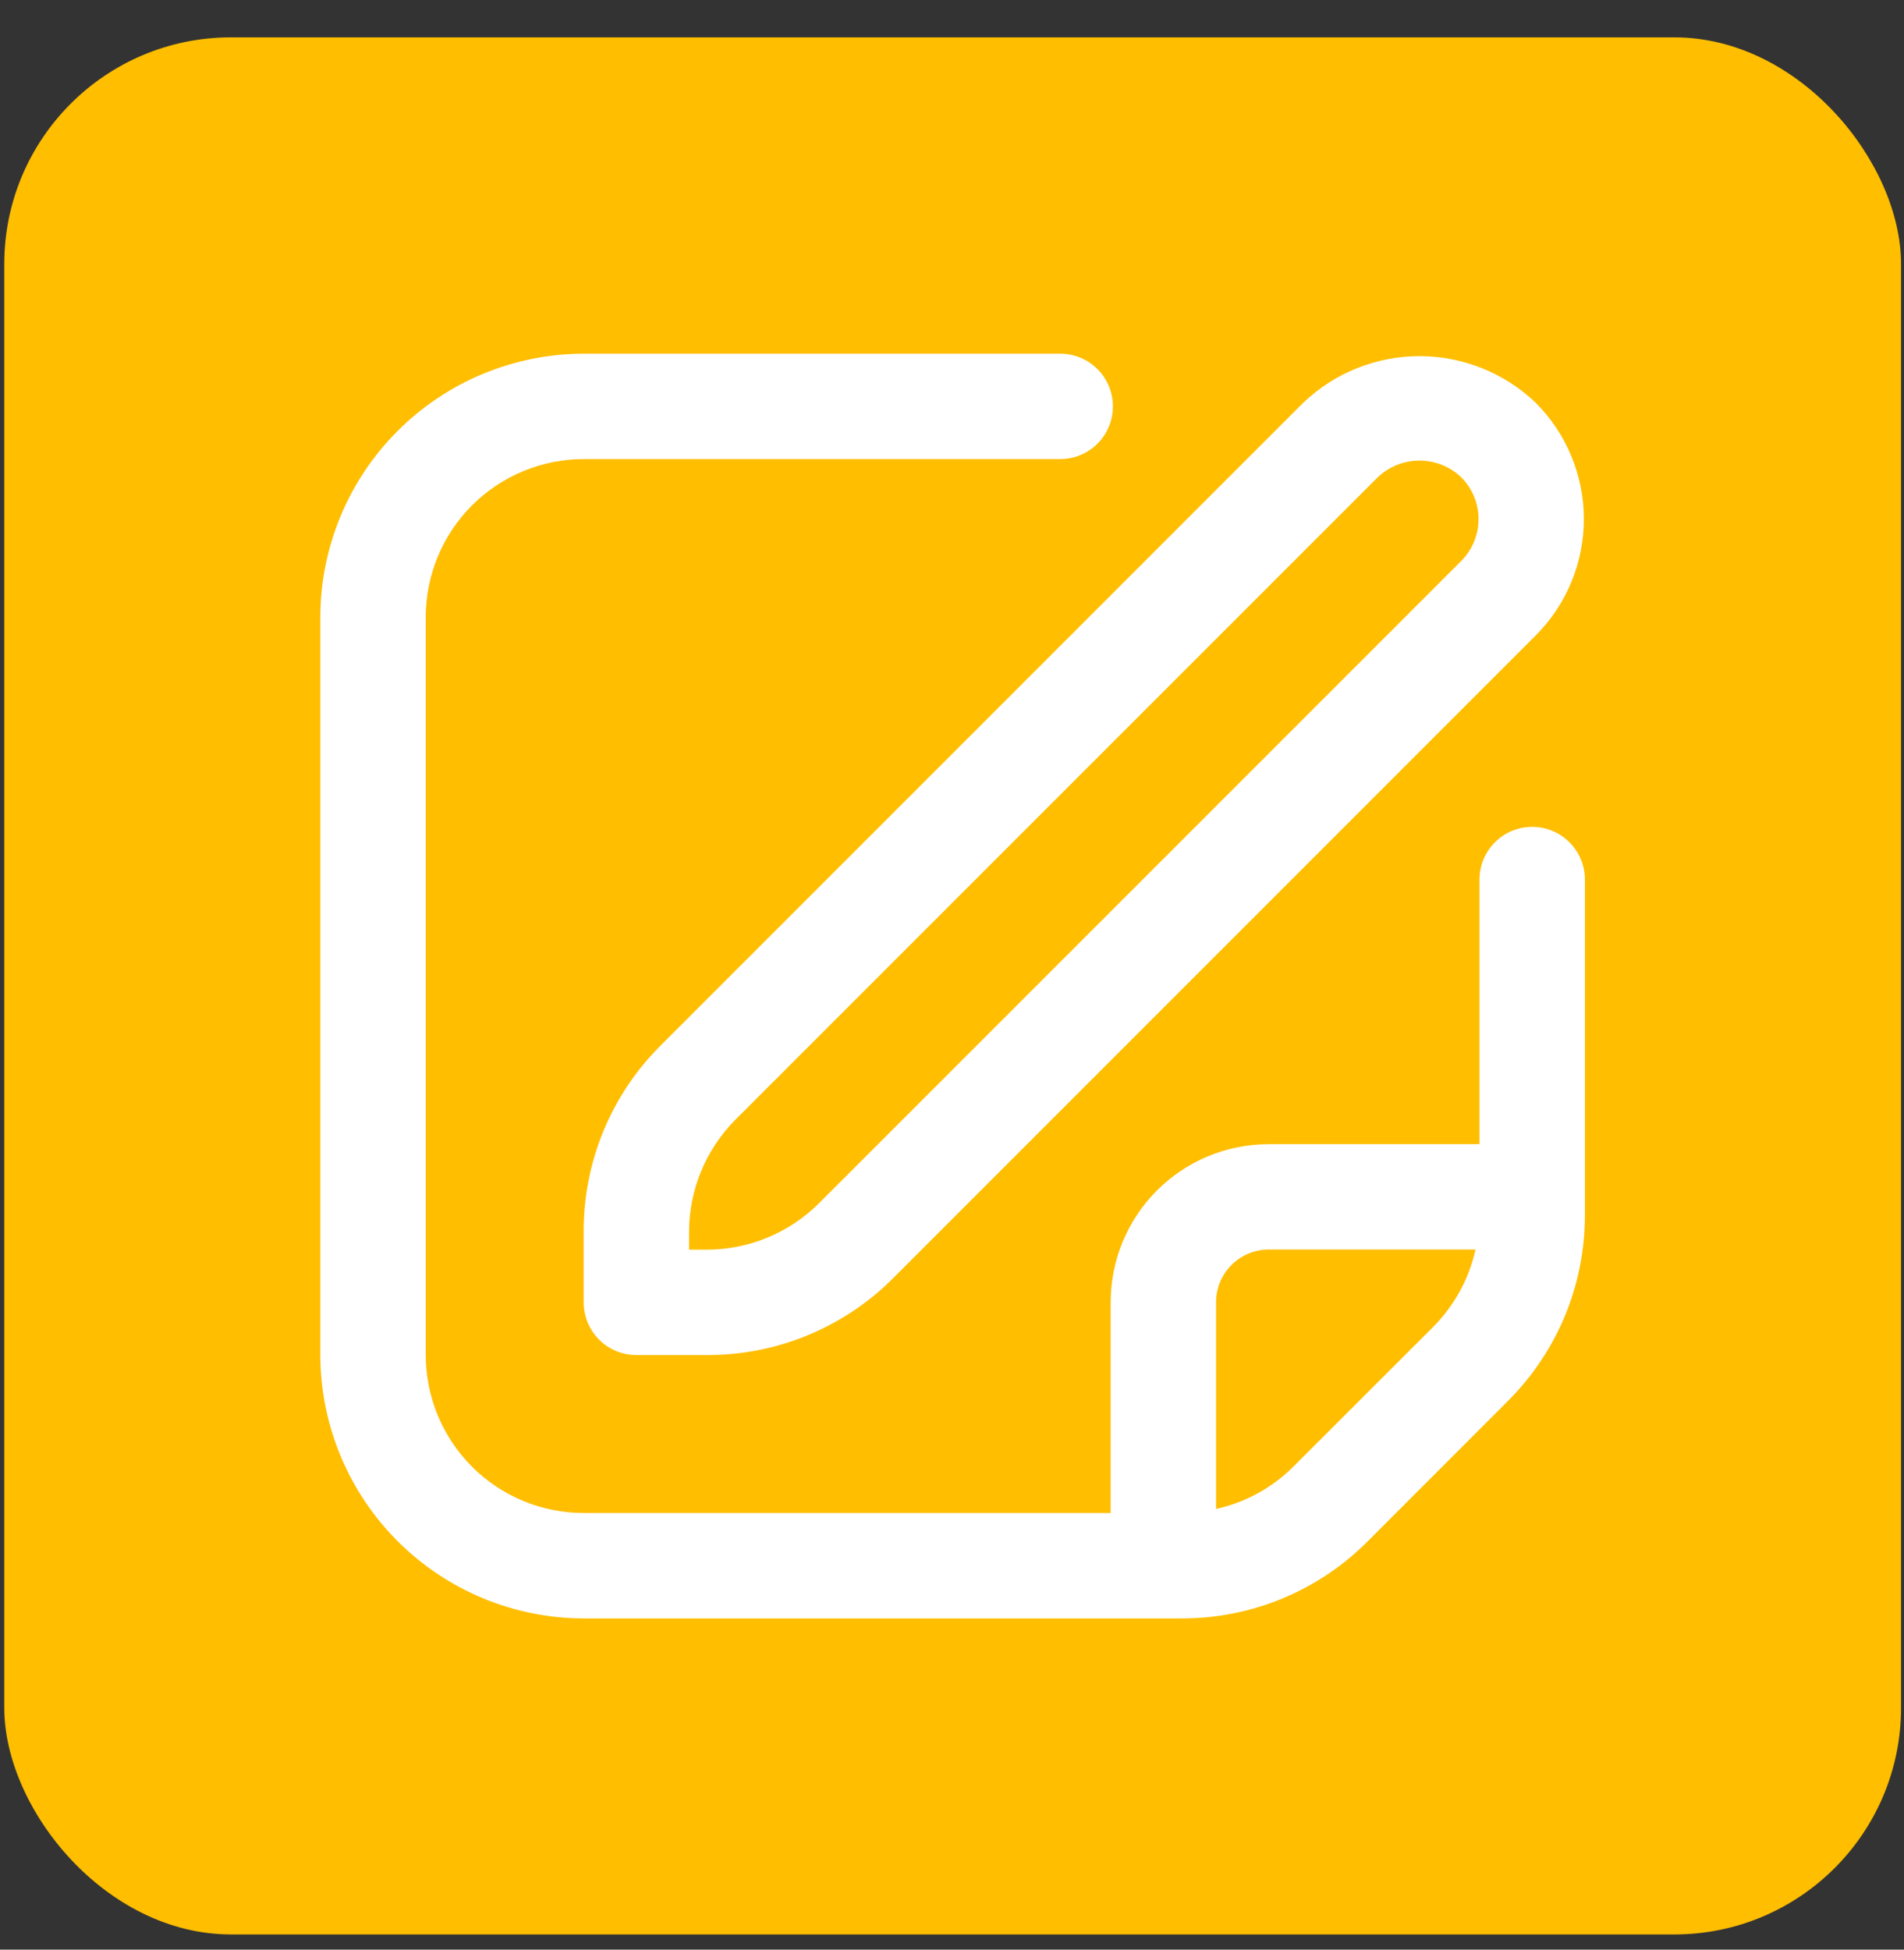 <svg width="42" height="43" viewBox="0 0 42 43" fill="none" xmlns="http://www.w3.org/2000/svg">
<rect x="0" y="0" width="42" height="43" fill="#333333" stroke="none"/>
<rect x="0.094" y="0.824" width="41.841" height="41.841" rx="5" fill="#FFBE00"/>
<path d="M28.747 8.884L14.577 23.055C14.035 23.593 13.606 24.233 13.314 24.938C13.022 25.644 12.873 26.4 12.875 27.163V28.724C12.875 29.032 12.998 29.328 13.215 29.546C13.433 29.764 13.729 29.886 14.037 29.886H15.598C16.361 29.888 17.118 29.739 17.823 29.447C18.528 29.155 19.169 28.726 19.707 28.185L33.877 14.014C34.556 13.334 34.938 12.411 34.938 11.449C34.938 10.488 34.556 9.565 33.877 8.884C33.186 8.224 32.267 7.855 31.312 7.855C30.356 7.855 29.438 8.224 28.747 8.884ZM32.234 12.371L18.063 26.541C17.408 27.193 16.522 27.559 15.598 27.562H15.2V27.163C15.202 26.239 15.569 25.353 16.22 24.698L30.39 10.528C30.639 10.29 30.969 10.158 31.312 10.158C31.655 10.158 31.985 10.29 32.234 10.528C32.478 10.772 32.615 11.104 32.615 11.449C32.615 11.795 32.478 12.126 32.234 12.371Z" fill="white"/>
<path d="M33.798 18.237C33.49 18.237 33.194 18.359 32.977 18.577C32.758 18.795 32.636 19.091 32.636 19.399V25.235H27.987C27.062 25.235 26.175 25.602 25.521 26.256C24.868 26.91 24.5 27.797 24.5 28.721V33.37H12.878C11.953 33.37 11.066 33.003 10.412 32.349C9.758 31.695 9.391 30.808 9.391 29.884V13.612C9.391 12.687 9.758 11.8 10.412 11.146C11.066 10.493 11.953 10.125 12.878 10.125H23.387C23.695 10.125 23.991 10.003 24.209 9.785C24.427 9.567 24.549 9.271 24.549 8.963C24.549 8.655 24.427 8.359 24.209 8.141C23.991 7.923 23.695 7.801 23.387 7.801H12.878C11.337 7.803 9.86 8.415 8.771 9.505C7.681 10.594 7.068 12.071 7.066 13.612L7.066 29.884C7.068 31.424 7.681 32.901 8.771 33.991C9.86 35.08 11.337 35.693 12.878 35.695H26.061C26.825 35.697 27.581 35.548 28.287 35.256C28.992 34.964 29.632 34.535 30.171 33.993L33.258 30.904C33.799 30.366 34.228 29.726 34.521 29.02C34.813 28.315 34.962 27.559 34.961 26.796V19.399C34.961 19.091 34.838 18.795 34.62 18.577C34.402 18.359 34.107 18.237 33.798 18.237ZM28.527 32.35C28.06 32.816 27.469 33.139 26.825 33.28V28.721C26.825 28.413 26.947 28.117 27.165 27.9C27.383 27.682 27.679 27.559 27.987 27.559H32.549C32.405 28.203 32.083 28.792 31.619 29.261L28.527 32.35Z" fill="white"/>
</svg>
